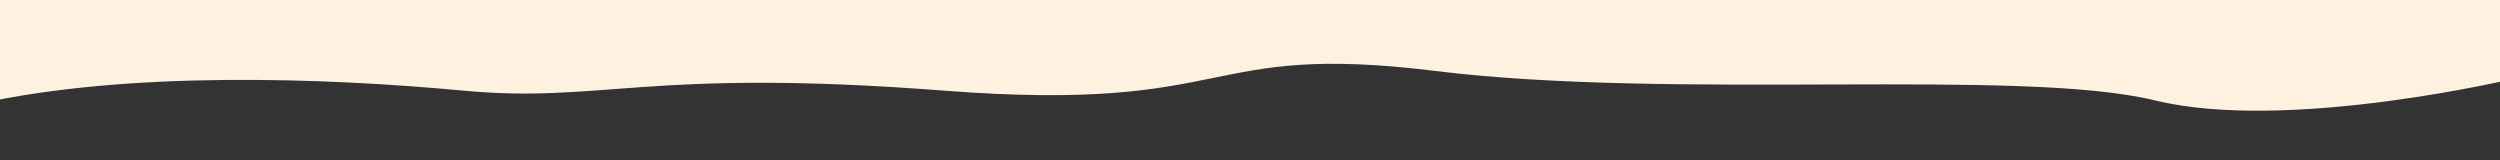 <svg width="1575" height="101" viewBox="0 0 1575 101" fill="none" xmlns="http://www.w3.org/2000/svg">
<rect x="0" y="0" width="1575" height="101" fill="#333333" stroke="none"/>
<g clip-path="url(#clip0)">
<path d="M1585.79 -1119.12L1586.99 -1241.39C1493.41 -1224.58 1370.48 -1227.94 1282.4 -1234.67C1194.33 -1241.39 1166.81 -1222.85 979.659 -1234.67C792.503 -1246.48 820.027 -1209.45 669.57 -1224.58C519.113 -1239.71 300.761 -1222.89 216.367 -1239.71C131.974 -1256.52 -13 -1227.9 -13 -1227.9L-9.938 -1138.52H-11.799L-13 65.314C80.578 44.72 203.511 48.835 291.586 57.074C379.661 65.314 407.185 42.653 594.341 57.074C781.497 71.496 753.973 26.174 904.43 44.72C1054.89 63.266 1273.23 42.653 1357.63 63.256C1442.04 83.86 1587 48.835 1587 48.835L1583.71 -1119.12H1585.79Z" fill="#FFF1E0"/>
</g>
<defs>
<clipPath id="clip0">
<rect width="1575" height="101" fill="white"/>
</clipPath>
</defs>
</svg>
